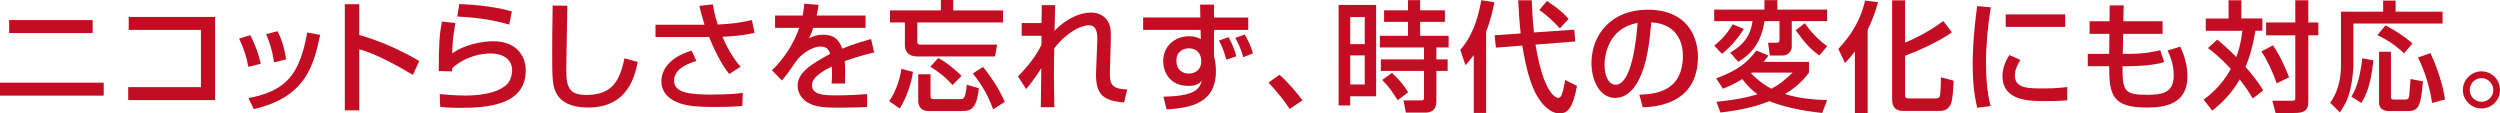 <?xml version="1.0" encoding="UTF-8"?><svg id="b" xmlns="http://www.w3.org/2000/svg" viewBox="0 0 645.05 29.24"><defs><style>.d{fill:#c30d22;}</style></defs><g id="c"><g><path class="d" d="m26.76,21.33v3.35H0v-3.35h26.76Zm-2.85-16.15v3.35H2.36v-3.35h21.55Z"/><path class="d" d="m55.5,4.37v21.46h-22.42v-3.35h18.76V7.72h-18.63v-3.35h22.29Z"/><path class="d" d="m64.08,17.24c-.46-2.57-1.24-4.9-2.39-7.29l2.91-.87c1.46,2.98,2.08,4.77,2.67,7.38l-3.19.78Zm.03,8.06c9.86-1.83,13.24-6.26,15.16-16.9l3.35.59c-1.64,7.54-3.53,16.09-17.15,19.16l-1.36-2.85Zm6.6-9.21c-.5-3.47-1.33-5.61-2.05-7.29l2.95-.74c1.39,2.7,1.95,5.39,2.2,7.25l-3.1.78Z"/><path class="d" d="m92.69,1.08v7.94c7.53,2.14,13.43,5.52,15.5,6.73l-1.67,3.57c-3.47-2.08-9.58-5.52-13.83-6.6v15.75h-3.72V1.08h3.72Z"/><path class="d" d="m117.49,5.92c-.53,3.41-.78,4.93-.81,7.88,3.13-2.33,7.81-3.16,10.6-3.16,5.61,0,8.37,3.41,8.37,7.57,0,9.3-10.88,9.61-17.05,9.61-3.04,0-4.25-.16-5.02-.25l-.12-3.29c1.09.09,3.94.37,6.57.37s8.37-.31,10.91-3.04c.96-1.02,1.21-2.85,1.21-3.47,0-2.45-1.89-4.34-5.55-4.34-2.08,0-6.23.5-9.92,3.78-.03.34-.03.5-.03.84l-3.44-.09c0-7.29.22-9.61.81-12.77l3.47.37Zm13.89.43c-4.34-1.3-8.87-1.86-13.39-2.08l.53-3.22c1.52.06,8.06.31,13.55,1.89l-.68,3.41Z"/><path class="d" d="m146.38,1.49c-.03,2.64-.28,15.88-.28,16.68,0,4.81,1.15,6.33,5.21,6.33,7.01,0,8.68-4.15,9.83-9.46l3.41.96c-.74,3.5-2.48,11.75-12.77,11.75-4.65,0-6.85-1.52-8-3.29-1.3-1.98-1.3-4.65-1.3-10.14,0-2.76,0-6.88.12-12.9l3.78.06Z"/><path class="d" d="m183.93,1.12c.4,2.42.68,3.32,1.27,5.21,3.6-.16,5.86-.5,8.81-1.15l.68,3.29c-1.08.25-3.72.84-8.28,1.02.71,1.77,2.48,5.33,4.68,7.72l-2.92,1.89c-2.29-2.73-4.25-7.19-5.21-9.55h-13.83v-3.16h12.65c-.81-2.63-1.12-3.94-1.33-4.87l3.47-.4Zm-4.25,14.63c-4.84,1.36-5.77,3.6-5.77,5.05,0,3.13,3.94,3.6,9.77,3.6,4.4,0,6.85-.28,7.97-.43l-.12,3.35c-.99.09-2.39.28-7.25.28-6.05,0-8.37-.53-10.45-1.64-2.11-1.15-3.19-2.95-3.19-4.93,0-3.78,3.22-6.67,7.81-7.94l1.24,2.67Z"/><path class="d" d="m211.21,1.24c-.09.71-.19,1.3-.5,2.76h12.62v3.19h-13.52c-.37,1.27-.74,2.02-1.05,2.67,1.21-.53,2.05-.9,3.6-.9,2.7,0,4.06,1.08,4.96,3.6,3.04-1.27,5.77-2.02,7.44-2.48l.78,3.47c-1.43.31-3.78.87-7.6,2.23.16,1.43.16,3.01.09,5.77h-3.47c.09-.81.12-1.27.12-2.33,0-.87-.03-1.49-.06-2.05-1.4.68-5.12,2.51-5.12,4.81,0,2.63,3.5,2.63,6.48,2.63.4,0,3.54,0,7.75-.34v3.35c-2.33.09-4.93.16-7.26.16-3.38,0-6.57-.06-8.71-1.77-.59-.46-1.95-1.77-1.95-3.91,0-3.16,3.07-5.4,8.4-8.19-.31-.96-.78-1.89-2.42-1.89-2.76,0-5.49,2.48-6.45,3.88-1.92,2.82-2.14,3.13-3.6,4.87l-2.54-2.63c3.13-3.07,5.58-6.79,7.01-10.95h-6.23v-3.19h7.13c.28-1.43.34-2.14.4-3.04l3.69.28Z"/><path class="d" d="m235.57,18.54c-.4,2.6-1.36,6.08-3.41,9.46l-2.73-1.89c1.89-2.82,2.79-5.86,3.16-8.34l2.98.77Zm7.19-18.54h3.19v2.7h12.84v3.1h-22.11v4.96c0,.43.15.74.59.74h20l-.53,3.07h-20c-3.01,0-3.26-2.14-3.26-2.76v-6.02h-3.84v-3.1h13.12V0Zm-5.83,19.16h3.16v5.55c0,.77.28.87.96.87h6.45c1.24,0,1.55,0,1.95-3.72l3.13.93c-.65,5.15-1.77,5.86-4.5,5.86h-8.62c-.43,0-2.54-.12-2.54-2.73v-6.76Zm5.15-4.19c2.29,1.18,4.84,3.44,6.02,4.59l-2.33,2.39c-1.71-1.95-3.57-3.44-5.74-4.74l2.05-2.23Zm11.57,2.29c2.82,3.57,4.28,6.08,5.61,9.02l-3.01,1.92c-1.4-3.78-2.92-6.33-5.24-9.24l2.64-1.71Z"/><path class="d" d="m272.25,1.33c-.03.31-.03.93-.16,6.64,3.13-3.35,6.79-4.74,9.46-4.74,1.43,0,4.5.68,4.99,4.34.12.9.06,2.39.06,2.88l-.22,7.88c-.09,3.04.16,4.68,4.46,4.74l-.81,3.38c-5.18-.5-7.47-1.74-7.22-8.03l.31-7.78c.09-2.36-.28-4.12-2.14-4.12s-5.39,1.43-8.96,5.92c-.06,1.89-.09,3.78-.09,6.6,0,3.81.09,6.98.12,8.62h-3.5c0-.68.09-8.74.12-10.08-1.43,2.42-3.22,4.56-3.91,5.4l-2.11-3.29c3.57-3.5,5.27-6.48,6.05-8.09l.03-2.36h-5.12v-3.29h5.12c0-.43.06-4.5.06-4.62h3.44Z"/><path class="d" d="m309.63,1.18h3.6v3.35h8.84v3.19h-8.84v6.82c0,.12.16.65.19.77.22.99.31,2.02.31,3.1,0,8.81-7.6,9.43-12.71,9.83l-.84-3.29c7.41-.16,9.18-1.58,9.89-4.03-.65.59-1.4,1.24-3.41,1.24-5.18,0-6.54-4-6.54-6.36,0-3.81,2.88-6.45,6.7-6.45,1.43,0,2.26.37,3.01.74l-.06-2.39h-14.82v-3.19h14.76l-.06-3.35Zm.31,14.42c0-.84-.46-3.13-3.22-3.13-1.02,0-3.19.53-3.19,3.22,0,2.39,1.61,3.29,3.22,3.29,2.08,0,3.19-1.43,3.19-3.04v-.34Zm6.48-.19c-.87-3.16-1.52-4.28-1.92-4.93l2.48-.9c1.18,2.08,1.67,3.66,2.02,4.93l-2.57.9Zm4.37-.65c-.65-2.42-1.67-4.31-2.08-4.99l2.45-.84c.4.68,1.49,2.48,2.11,4.84l-2.48.99Z"/><path class="d" d="m332.79,28.12c-1.8-2.64-3.6-4.81-5.49-6.82l2.85-2.02c2.11,1.89,4.59,4.78,5.92,6.6l-3.29,2.23Z"/><path class="d" d="m345.4,1.27h9.67v23.56h-6.7v2.39h-2.98V1.27Zm2.98,3.13v6.98h3.75v-6.98h-3.75Zm0,9.89v7.5h3.75v-7.5h-3.75Zm24.43-8.65h-6.39v3.6h7.35v3.01h-3.16v3.07h2.91v2.98h-2.91v7.6c0,.9,0,3.16-2.88,3.16h-4.99l-.62-3.16h4.62c.22,0,.68-.03.68-.5v-7.1h-11.13v-2.98h11.13v-3.07h-11.38v-3.01h7.25v-3.6h-6.17v-2.98h6.17V.03h3.13v2.63h6.39v2.98Zm-13.67,13.18c2.02,1.86,2.95,3.01,4.19,4.99l-2.7,2.05c-1.74-2.7-2.14-3.32-4-5.24l2.51-1.8Z"/><path class="d" d="m380.25,14.23c-.93,1.27-1.49,1.89-2.14,2.57l-1.33-3.94c1.33-1.55,3.97-4.68,5.43-12.81l3.38.53c-.34,1.64-.9,4.43-2.14,7.6v20.96h-3.19v-14.91Zm12.12-5.61c-.31-2.57-.46-5.21-.65-8.56h3.5c.09,2.26.19,4.5.56,8.31l10.42-.71.25,3.04-10.26.81c2.14,13.15,5.52,13.74,5.77,13.74.46,0,.68-.22.87-.56.16-.28.53-1.27,1.02-4.06l3.04,1.55c-1.02,5.55-2.36,7.07-4.37,7.07-.62,0-1.89,0-3.66-1.61-3.47-3.16-5.02-9.36-6.08-15.88l-6.82.53-.31-3.19,6.73-.47Zm6.76-8.37c.78.5,3.44,2.17,5.61,4.62l-2.26,2.45c-1.4-1.58-3.54-3.54-5.3-4.74l1.95-2.33Z"/><path class="d" d="m422.97,24.43c3.69-.16,11.25-.5,11.25-10.11,0-2.45-.84-8.09-8.15-8.56-.5,5.15-1.02,10.7-3.38,15.13-.53.96-2.36,4.37-5.95,4.37-4.06,0-6.11-4.65-6.11-8.99,0-7.47,5.27-13.77,14.48-13.77,10.29,0,12.99,7.07,12.99,12.15,0,12.31-11.01,12.9-14.23,13.05l-.9-3.29Zm-8.96-7.69c0,3.35,1.3,5.12,2.85,5.12,4.16,0,5.36-11.6,5.67-15.94-7.41,1.3-8.53,8.09-8.53,10.82Z"/><path class="d" d="m458.59.03v2.45h12.84v2.98h-9.12v6.6c0,1.36-1.15,2.26-2.33,2.26h-3.32l-.46-3.29h2.2c.71,0,.74-.28.74-.9v-4.68h-3.88c-.84,6.11-4.06,8.9-6.76,10.51l-2.08-2.39c2.11-1.21,5.18-3.32,5.77-8.12h-9.89v-2.98h12.96V.03h3.32Zm-8.65,7.44c-1.4,2.29-3.38,4.62-5.64,6.42l-1.98-2.11c2.23-1.89,3.25-3.04,4.77-5.52l2.85,1.21Zm16.81,8.5v2.76c-.93,1.24-2.73,3.53-6.2,5.52,3.5,1.12,7.07,1.46,10.88,1.58l-1.27,3.32c-1.92-.22-8.46-.93-13.61-3.04-5.08,1.98-9.89,2.6-12.65,2.92l-1.02-2.76c3.78-.4,7.16-.9,10.57-1.95-1.21-.9-2.54-2.08-3.91-3.91-2.45,1.46-3.69,1.95-4.99,2.48l-1.74-2.67c5.61-2.11,7.88-3.94,10.39-7.19l3.07,1.3c-.53.78-.74,1.05-1.24,1.64h11.72Zm-14.7,2.76l-.25.19c2.23,2.29,4.12,3.38,5.24,3.97,2.26-1.15,3.94-2.67,5.49-4.15h-10.48Zm17.36-4.4c-2.67-1.98-3.75-3.35-6.08-6.54l2.36-1.8c2.02,2.98,4.34,4.9,5.74,5.95l-2.02,2.39Z"/><path class="d" d="m478.61,13.24c-1.3,1.74-1.86,2.26-2.57,3.01l-1.71-3.63c3.75-4.06,5.74-7.66,6.91-12.46l3.32.4c-.37,1.36-.99,3.69-2.67,7.13v21.49h-3.29v-15.94ZM491.54.09v10.91c1.36-.56,5.8-2.48,9.86-5.58l2.23,2.92c-3.38,2.42-8.81,4.84-12.09,6.05v9.86c0,.84,0,1.15,1.21,1.15h6.63c.84,0,1.02-.28,1.15-.62.19-.56.28-4.22.28-4.84l3.25.87c-.03,1.33-.19,5.3-.84,6.33-.71,1.18-1.55,1.49-3.01,1.49h-8.87c-.9,0-3.13,0-3.13-2.85V.09h3.32Z"/><path class="d" d="m513.67,1.89c-.77,4.74-1.24,9.52-1.24,14.32,0,3.72.25,7.57,1.18,11.16l-3.44.43c-.9-3.63-1.18-7.47-1.18-11.44,0-1.67.06-6.64,1.15-14.79l3.53.31Zm7.63,13.58c-.68,1.08-1.43,2.45-1.43,4.03,0,3.32,3.5,3.32,7.41,3.32,3.16,0,4.96-.22,6.11-.37v3.44c-2.05.19-4.4.19-5.67.19-4.06,0-11.04,0-11.04-6.45,0-2.42,1.05-4.25,1.77-5.43l2.85,1.27Zm11.56-11.75v3.22h-15.35v-3.22h15.35Z"/><path class="d" d="m544.33,1.4h3.63l-.09,4.09h10.11v3.25h-10.17l-.09,5.15h1.92c3.69,0,6.26-.59,7.75-.93l1.02,3.07c-3.41,1.05-8.71,1.05-9.3,1.05h-1.46c0,6.36.37,7.38,6.36,7.38,3.54,0,6.85-.34,6.85-4.93,0-2.76-.68-4.5-1.58-6.51l3.26-.99c1.18,2.42,1.86,5.02,1.86,7.69,0,7.22-5.95,8.03-10.45,8.03-8.81,0-9.74-3.04-9.74-10.67h-5.52v-3.19h5.52l.06-5.15h-5.12v-3.25h5.15l.03-4.09Z"/><path class="d" d="m572.08,10.23c.93.74,2.61,2.11,4.93,4.5.56-1.49,1.15-3.38,1.58-6.79h-9.46v-3.16h5.89V.06h3.29v4.71h5.43v3.16h-1.8c-.74,4.34-1.58,7.04-2.54,9.33,1.3,1.52,3.44,4.03,4.53,6.08l-2.67,2.08c-.62-1.05-1.58-2.64-3.38-4.93-2.26,4.03-5.15,6.51-7.07,8.06l-2.23-2.85c1.33-.99,4.56-3.41,7.01-7.91-2.88-3.13-4.77-4.56-5.89-5.39l2.39-2.17Zm14.39,1.46c.9,1.3,2.29,3.5,4.16,8.25l-3.19,1.55c-.93-2.7-2.36-5.8-3.94-8.22l2.98-1.58ZM595.58.06v5.74h2.6v3.32h-2.6v17.21c0,2.39-1.3,2.82-3.69,2.82h-4.74l-.84-3.16h4.87c.99,0,1.05-.12,1.05-.77V9.12h-7.53v-3.32h7.53V.06h3.35Z"/><path class="d" d="m614.92.16h3.19v2.85h12.12v3.07h-23.01v10.45c0,.77-.09,3.5-.81,6.57-.68,2.98-1.89,4.77-2.67,5.89l-2.51-2.48c.84-1.21,2.79-4.06,2.79-9.77V3.01h10.88V.16Zm-2.54,15.41c-.71,6.95-2.2,9.61-3.13,10.98l-2.54-1.61c.9-1.55,2.08-3.72,2.82-9.92l2.85.56Zm3.1-9.02c1.92.96,4.62,2.6,6.98,4.65l-2.17,2.57c-2.45-2.36-4.74-3.69-6.88-4.71l2.08-2.51Zm-1.64,6.79h3.07v11.63c0,.71.37.71.96.71h2.7c.74,0,.9-.28.99-.68.12-.56.25-2.39.4-4.62l3.22.62c-.59,5.74-.81,7.66-3.78,7.66h-4.99c-.9,0-2.57-.28-2.57-2.23v-13.08Zm13.27.37c.68,1.52,2.95,6.48,3.75,11.97l-3.35.87c-.5-3.78-1.83-8.19-3.63-11.72l3.22-1.12Z"/><path class="d" d="m645.05,23.22c0,2.63-2.14,4.77-4.77,4.77s-4.81-2.14-4.81-4.77,2.17-4.81,4.81-4.81,4.77,2.14,4.77,4.81Zm-7.81,0c0,1.67,1.36,3.04,3.04,3.04s3.04-1.36,3.04-3.04-1.4-3.07-3.04-3.07-3.04,1.36-3.04,3.07Z"/></g></g></svg>